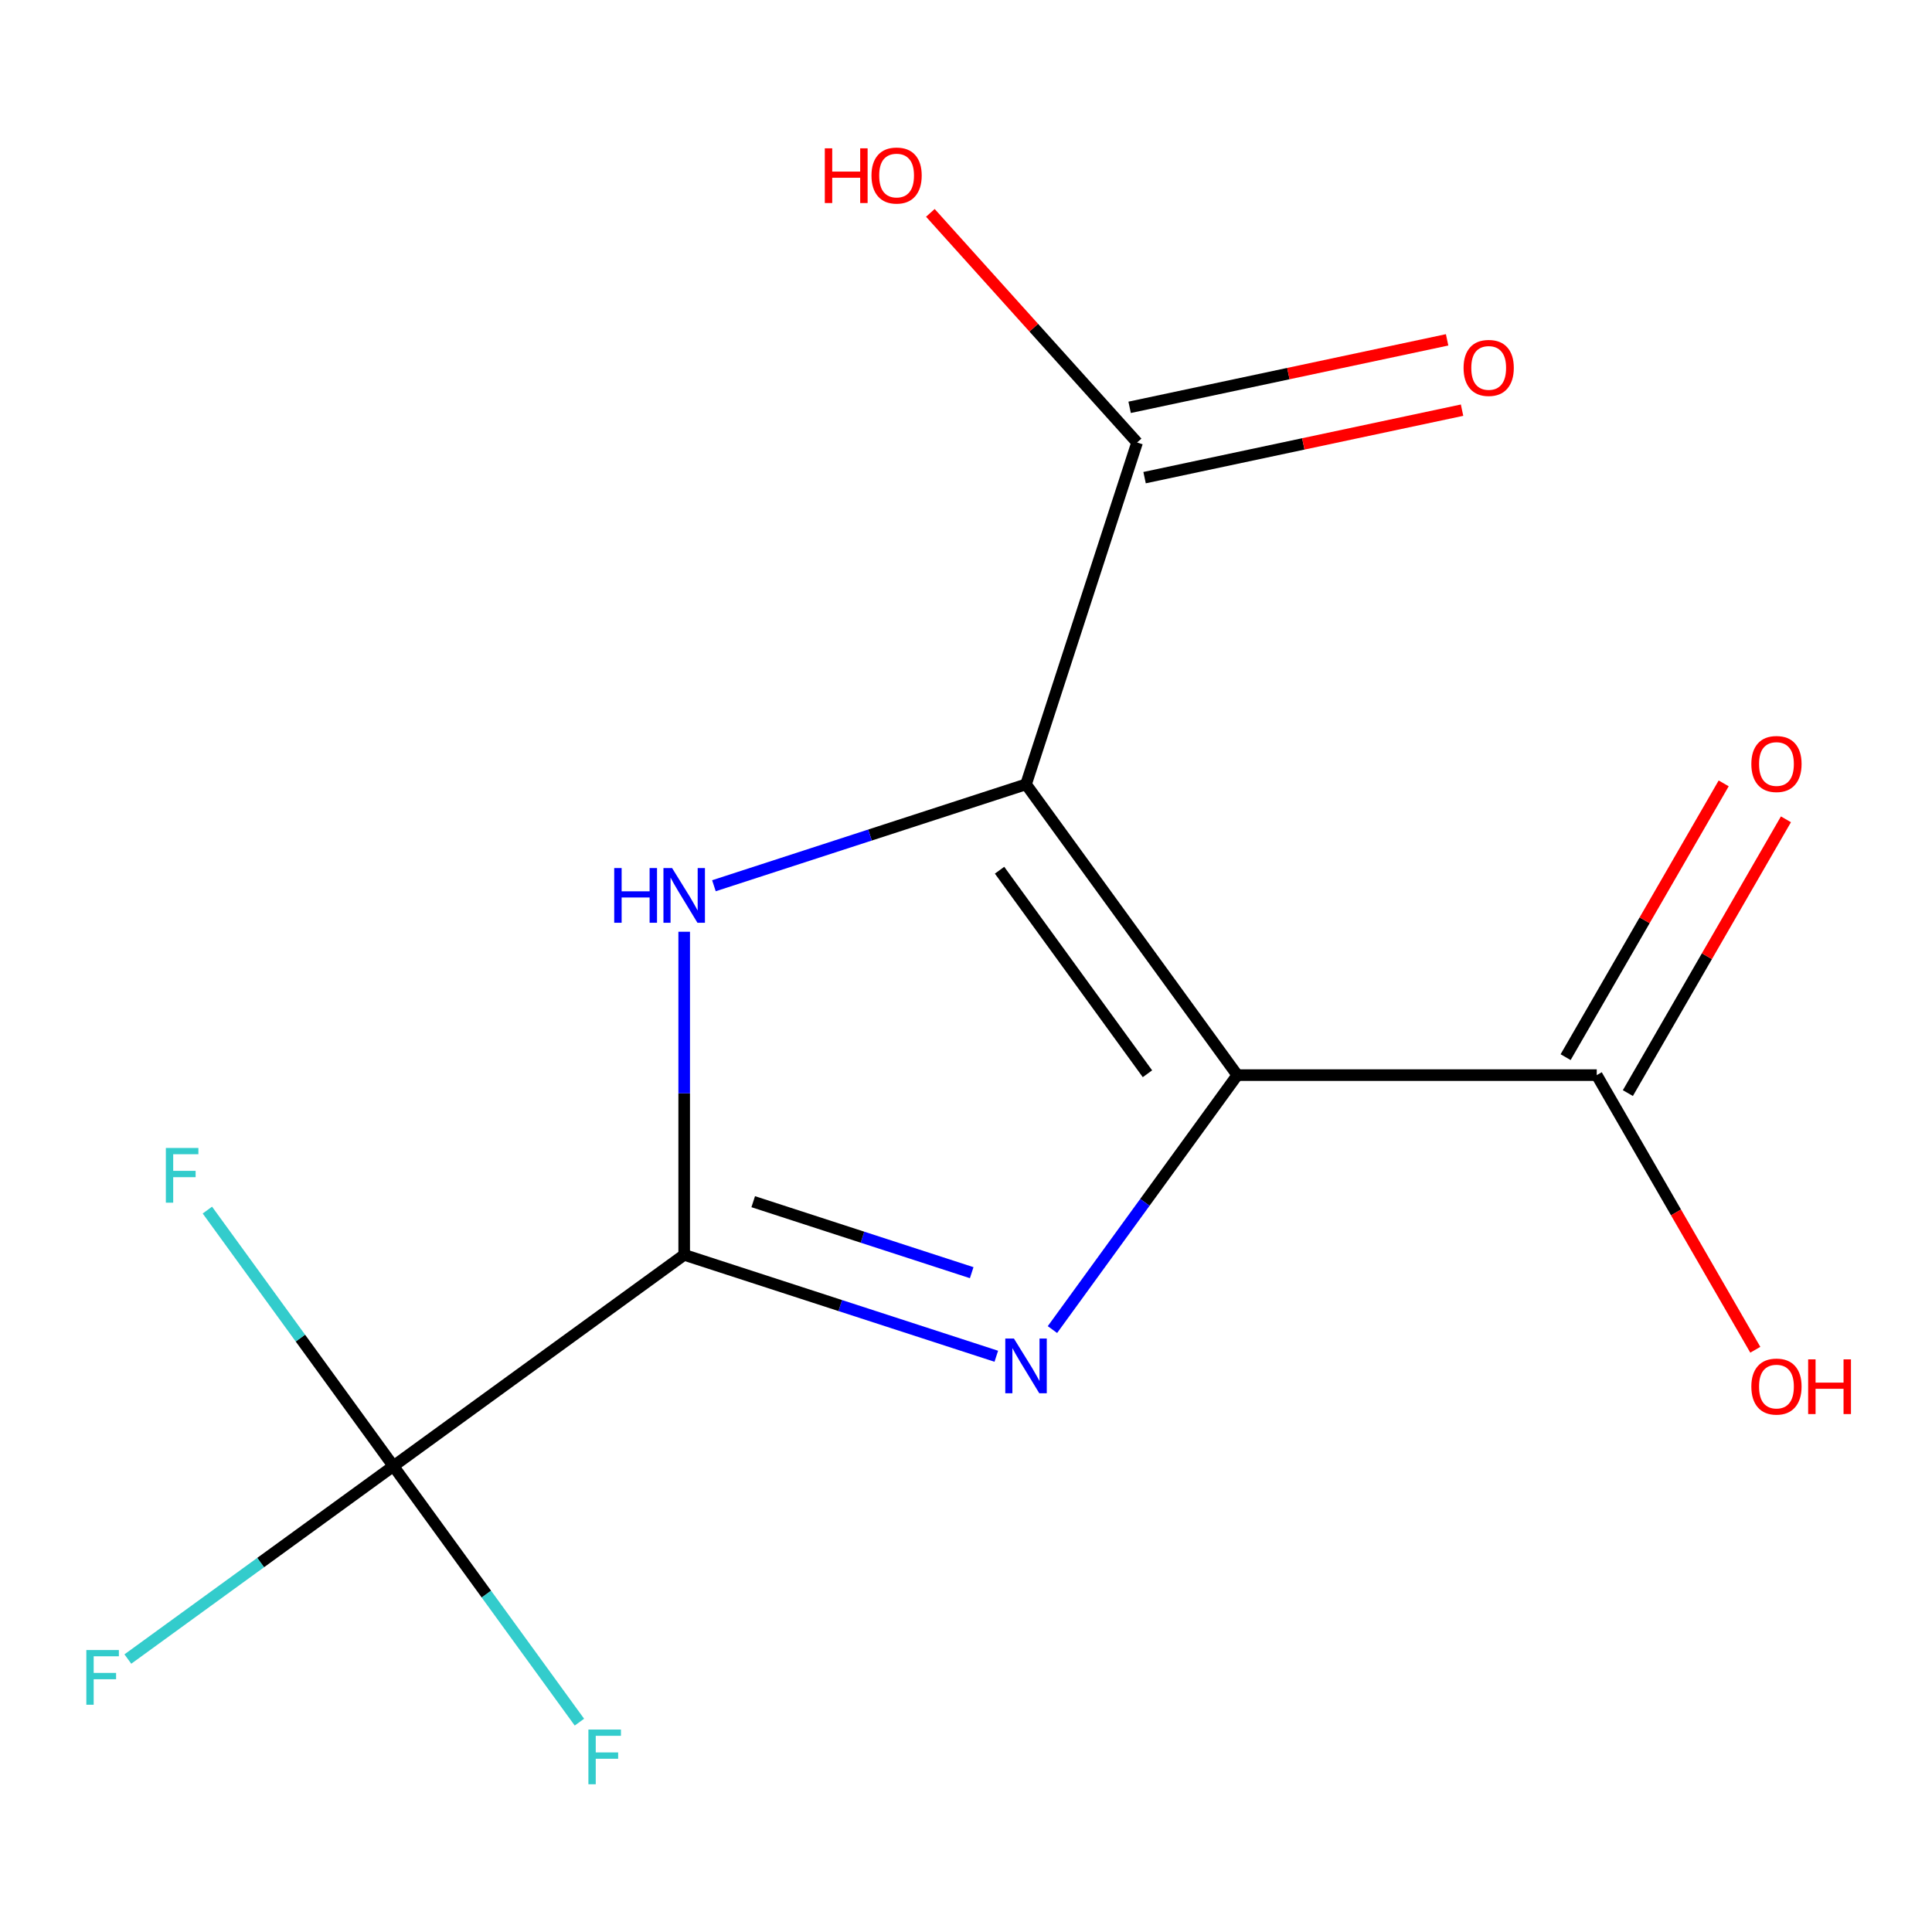 <?xml version='1.0' encoding='iso-8859-1'?>
<svg version='1.1' baseProfile='full'
              xmlns='http://www.w3.org/2000/svg'
                      xmlns:rdkit='http://www.rdkit.org/xml'
                      xmlns:xlink='http://www.w3.org/1999/xlink'
                  xml:space='preserve'
width='1000px' height='1000px' viewBox='0 0 1000 1000'>
<!-- END OF HEADER -->
<rect style='opacity:1.0;fill:#FFFFFF;stroke:none' width='1000' height='1000' x='0' y='0'> </rect>
<path class='bond-0' d='M 640.428,556.483 L 531.073,405.97' style='fill:none;fill-rule:evenodd;stroke:#000000;stroke-width:6px;stroke-linecap:butt;stroke-linejoin:miter;stroke-opacity:1' />
<path class='bond-0' d='M 593.922,555.777 L 517.374,450.418' style='fill:none;fill-rule:evenodd;stroke:#000000;stroke-width:6px;stroke-linecap:butt;stroke-linejoin:miter;stroke-opacity:1' />
<path class='bond-1' d='M 640.428,556.483 L 592.584,622.334' style='fill:none;fill-rule:evenodd;stroke:#000000;stroke-width:6px;stroke-linecap:butt;stroke-linejoin:miter;stroke-opacity:1' />
<path class='bond-1' d='M 592.584,622.334 L 544.741,688.185' style='fill:none;fill-rule:evenodd;stroke:#0000FF;stroke-width:6px;stroke-linecap:butt;stroke-linejoin:miter;stroke-opacity:1' />
<path class='bond-5' d='M 640.428,556.483 L 826.472,556.483' style='fill:none;fill-rule:evenodd;stroke:#000000;stroke-width:6px;stroke-linecap:butt;stroke-linejoin:miter;stroke-opacity:1' />
<path class='bond-3' d='M 531.073,405.97 L 450.3,432.215' style='fill:none;fill-rule:evenodd;stroke:#000000;stroke-width:6px;stroke-linecap:butt;stroke-linejoin:miter;stroke-opacity:1' />
<path class='bond-3' d='M 450.3,432.215 L 369.526,458.46' style='fill:none;fill-rule:evenodd;stroke:#0000FF;stroke-width:6px;stroke-linecap:butt;stroke-linejoin:miter;stroke-opacity:1' />
<path class='bond-6' d='M 531.073,405.97 L 588.564,229.031' style='fill:none;fill-rule:evenodd;stroke:#000000;stroke-width:6px;stroke-linecap:butt;stroke-linejoin:miter;stroke-opacity:1' />
<path class='bond-2' d='M 515.682,701.995 L 434.908,675.75' style='fill:none;fill-rule:evenodd;stroke:#0000FF;stroke-width:6px;stroke-linecap:butt;stroke-linejoin:miter;stroke-opacity:1' />
<path class='bond-2' d='M 434.908,675.75 L 354.135,649.505' style='fill:none;fill-rule:evenodd;stroke:#000000;stroke-width:6px;stroke-linecap:butt;stroke-linejoin:miter;stroke-opacity:1' />
<path class='bond-2' d='M 502.948,658.734 L 446.407,640.362' style='fill:none;fill-rule:evenodd;stroke:#0000FF;stroke-width:6px;stroke-linecap:butt;stroke-linejoin:miter;stroke-opacity:1' />
<path class='bond-2' d='M 446.407,640.362 L 389.865,621.991' style='fill:none;fill-rule:evenodd;stroke:#000000;stroke-width:6px;stroke-linecap:butt;stroke-linejoin:miter;stroke-opacity:1' />
<path class='bond-4' d='M 354.135,649.505 L 203.621,758.859' style='fill:none;fill-rule:evenodd;stroke:#000000;stroke-width:6px;stroke-linecap:butt;stroke-linejoin:miter;stroke-opacity:1' />
<path class='bond-14' d='M 354.135,649.505 L 354.135,565.888' style='fill:none;fill-rule:evenodd;stroke:#000000;stroke-width:6px;stroke-linecap:butt;stroke-linejoin:miter;stroke-opacity:1' />
<path class='bond-14' d='M 354.135,565.888 L 354.135,482.272' style='fill:none;fill-rule:evenodd;stroke:#0000FF;stroke-width:6px;stroke-linecap:butt;stroke-linejoin:miter;stroke-opacity:1' />
<path class='bond-9' d='M 203.621,758.859 L 134.9,808.788' style='fill:none;fill-rule:evenodd;stroke:#000000;stroke-width:6px;stroke-linecap:butt;stroke-linejoin:miter;stroke-opacity:1' />
<path class='bond-9' d='M 134.9,808.788 L 66.179,858.717' style='fill:none;fill-rule:evenodd;stroke:#33CCCC;stroke-width:6px;stroke-linecap:butt;stroke-linejoin:miter;stroke-opacity:1' />
<path class='bond-10' d='M 203.621,758.859 L 155.48,692.598' style='fill:none;fill-rule:evenodd;stroke:#000000;stroke-width:6px;stroke-linecap:butt;stroke-linejoin:miter;stroke-opacity:1' />
<path class='bond-10' d='M 155.48,692.598 L 107.338,626.337' style='fill:none;fill-rule:evenodd;stroke:#33CCCC;stroke-width:6px;stroke-linecap:butt;stroke-linejoin:miter;stroke-opacity:1' />
<path class='bond-11' d='M 203.621,758.859 L 251.763,825.121' style='fill:none;fill-rule:evenodd;stroke:#000000;stroke-width:6px;stroke-linecap:butt;stroke-linejoin:miter;stroke-opacity:1' />
<path class='bond-11' d='M 251.763,825.121 L 299.905,891.382' style='fill:none;fill-rule:evenodd;stroke:#33CCCC;stroke-width:6px;stroke-linecap:butt;stroke-linejoin:miter;stroke-opacity:1' />
<path class='bond-8' d='M 842.584,565.785 L 883.492,494.931' style='fill:none;fill-rule:evenodd;stroke:#000000;stroke-width:6px;stroke-linecap:butt;stroke-linejoin:miter;stroke-opacity:1' />
<path class='bond-8' d='M 883.492,494.931 L 924.399,424.077' style='fill:none;fill-rule:evenodd;stroke:#FF0000;stroke-width:6px;stroke-linecap:butt;stroke-linejoin:miter;stroke-opacity:1' />
<path class='bond-8' d='M 810.36,547.181 L 851.268,476.327' style='fill:none;fill-rule:evenodd;stroke:#000000;stroke-width:6px;stroke-linecap:butt;stroke-linejoin:miter;stroke-opacity:1' />
<path class='bond-8' d='M 851.268,476.327 L 892.175,405.473' style='fill:none;fill-rule:evenodd;stroke:#FF0000;stroke-width:6px;stroke-linecap:butt;stroke-linejoin:miter;stroke-opacity:1' />
<path class='bond-13' d='M 826.472,556.483 L 867.507,627.557' style='fill:none;fill-rule:evenodd;stroke:#000000;stroke-width:6px;stroke-linecap:butt;stroke-linejoin:miter;stroke-opacity:1' />
<path class='bond-13' d='M 867.507,627.557 L 908.541,698.631' style='fill:none;fill-rule:evenodd;stroke:#FF0000;stroke-width:6px;stroke-linecap:butt;stroke-linejoin:miter;stroke-opacity:1' />
<path class='bond-7' d='M 592.432,247.229 L 674.596,229.764' style='fill:none;fill-rule:evenodd;stroke:#000000;stroke-width:6px;stroke-linecap:butt;stroke-linejoin:miter;stroke-opacity:1' />
<path class='bond-7' d='M 674.596,229.764 L 756.76,212.3' style='fill:none;fill-rule:evenodd;stroke:#FF0000;stroke-width:6px;stroke-linecap:butt;stroke-linejoin:miter;stroke-opacity:1' />
<path class='bond-7' d='M 584.696,210.833 L 666.86,193.369' style='fill:none;fill-rule:evenodd;stroke:#000000;stroke-width:6px;stroke-linecap:butt;stroke-linejoin:miter;stroke-opacity:1' />
<path class='bond-7' d='M 666.86,193.369 L 749.024,175.904' style='fill:none;fill-rule:evenodd;stroke:#FF0000;stroke-width:6px;stroke-linecap:butt;stroke-linejoin:miter;stroke-opacity:1' />
<path class='bond-12' d='M 588.564,229.031 L 535.059,169.607' style='fill:none;fill-rule:evenodd;stroke:#000000;stroke-width:6px;stroke-linecap:butt;stroke-linejoin:miter;stroke-opacity:1' />
<path class='bond-12' d='M 535.059,169.607 L 481.554,110.184' style='fill:none;fill-rule:evenodd;stroke:#FF0000;stroke-width:6px;stroke-linecap:butt;stroke-linejoin:miter;stroke-opacity:1' />
<path  class='atom-2' d='M 524.813 692.836
L 534.093 707.836
Q 535.013 709.316, 536.493 711.996
Q 537.973 714.676, 538.053 714.836
L 538.053 692.836
L 541.813 692.836
L 541.813 721.156
L 537.933 721.156
L 527.973 704.756
Q 526.813 702.836, 525.573 700.636
Q 524.373 698.436, 524.013 697.756
L 524.013 721.156
L 520.333 721.156
L 520.333 692.836
L 524.813 692.836
' fill='#0000FF'/>
<path  class='atom-4' d='M 317.915 449.301
L 321.755 449.301
L 321.755 461.341
L 336.235 461.341
L 336.235 449.301
L 340.075 449.301
L 340.075 477.621
L 336.235 477.621
L 336.235 464.541
L 321.755 464.541
L 321.755 477.621
L 317.915 477.621
L 317.915 449.301
' fill='#0000FF'/>
<path  class='atom-4' d='M 347.875 449.301
L 357.155 464.301
Q 358.075 465.781, 359.555 468.461
Q 361.035 471.141, 361.115 471.301
L 361.115 449.301
L 364.875 449.301
L 364.875 477.621
L 360.995 477.621
L 351.035 461.221
Q 349.875 459.301, 348.635 457.101
Q 347.435 454.901, 347.075 454.221
L 347.075 477.621
L 343.395 477.621
L 343.395 449.301
L 347.875 449.301
' fill='#0000FF'/>
<path  class='atom-8' d='M 757.543 190.43
Q 757.543 183.63, 760.903 179.83
Q 764.263 176.03, 770.543 176.03
Q 776.823 176.03, 780.183 179.83
Q 783.543 183.63, 783.543 190.43
Q 783.543 197.31, 780.143 201.23
Q 776.743 205.11, 770.543 205.11
Q 764.303 205.11, 760.903 201.23
Q 757.543 197.35, 757.543 190.43
M 770.543 201.91
Q 774.863 201.91, 777.183 199.03
Q 779.543 196.11, 779.543 190.43
Q 779.543 184.87, 777.183 182.07
Q 774.863 179.23, 770.543 179.23
Q 766.223 179.23, 763.863 182.03
Q 761.543 184.83, 761.543 190.43
Q 761.543 196.15, 763.863 199.03
Q 766.223 201.91, 770.543 201.91
' fill='#FF0000'/>
<path  class='atom-9' d='M 906.494 395.444
Q 906.494 388.644, 909.854 384.844
Q 913.214 381.044, 919.494 381.044
Q 925.774 381.044, 929.134 384.844
Q 932.494 388.644, 932.494 395.444
Q 932.494 402.324, 929.094 406.244
Q 925.694 410.124, 919.494 410.124
Q 913.254 410.124, 909.854 406.244
Q 906.494 402.364, 906.494 395.444
M 919.494 406.924
Q 923.814 406.924, 926.134 404.044
Q 928.494 401.124, 928.494 395.444
Q 928.494 389.884, 926.134 387.084
Q 923.814 384.244, 919.494 384.244
Q 915.174 384.244, 912.814 387.044
Q 910.494 389.844, 910.494 395.444
Q 910.494 401.164, 912.814 404.044
Q 915.174 406.924, 919.494 406.924
' fill='#FF0000'/>
<path  class='atom-10' d='M 44.688 854.054
L 61.528 854.054
L 61.528 857.294
L 48.488 857.294
L 48.488 865.894
L 60.088 865.894
L 60.088 869.174
L 48.488 869.174
L 48.488 882.374
L 44.688 882.374
L 44.688 854.054
' fill='#33CCCC'/>
<path  class='atom-11' d='M 85.847 594.186
L 102.687 594.186
L 102.687 597.426
L 89.647 597.426
L 89.647 606.026
L 101.247 606.026
L 101.247 609.306
L 89.647 609.306
L 89.647 622.506
L 85.847 622.506
L 85.847 594.186
' fill='#33CCCC'/>
<path  class='atom-12' d='M 304.556 895.212
L 321.396 895.212
L 321.396 898.452
L 308.356 898.452
L 308.356 907.052
L 319.956 907.052
L 319.956 910.332
L 308.356 910.332
L 308.356 923.532
L 304.556 923.532
L 304.556 895.212
' fill='#33CCCC'/>
<path  class='atom-13' d='M 426.916 76.773
L 430.756 76.773
L 430.756 88.813
L 445.236 88.813
L 445.236 76.773
L 449.076 76.773
L 449.076 105.093
L 445.236 105.093
L 445.236 92.013
L 430.756 92.013
L 430.756 105.093
L 426.916 105.093
L 426.916 76.773
' fill='#FF0000'/>
<path  class='atom-13' d='M 451.076 90.853
Q 451.076 84.053, 454.436 80.253
Q 457.796 76.453, 464.076 76.453
Q 470.356 76.453, 473.716 80.253
Q 477.076 84.053, 477.076 90.853
Q 477.076 97.733, 473.676 101.653
Q 470.276 105.533, 464.076 105.533
Q 457.836 105.533, 454.436 101.653
Q 451.076 97.773, 451.076 90.853
M 464.076 102.333
Q 468.396 102.333, 470.716 99.453
Q 473.076 96.533, 473.076 90.853
Q 473.076 85.293, 470.716 82.493
Q 468.396 79.653, 464.076 79.653
Q 459.756 79.653, 457.396 82.453
Q 455.076 85.253, 455.076 90.853
Q 455.076 96.573, 457.396 99.453
Q 459.756 102.333, 464.076 102.333
' fill='#FF0000'/>
<path  class='atom-14' d='M 906.494 717.682
Q 906.494 710.882, 909.854 707.082
Q 913.214 703.282, 919.494 703.282
Q 925.774 703.282, 929.134 707.082
Q 932.494 710.882, 932.494 717.682
Q 932.494 724.562, 929.094 728.482
Q 925.694 732.362, 919.494 732.362
Q 913.254 732.362, 909.854 728.482
Q 906.494 724.602, 906.494 717.682
M 919.494 729.162
Q 923.814 729.162, 926.134 726.282
Q 928.494 723.362, 928.494 717.682
Q 928.494 712.122, 926.134 709.322
Q 923.814 706.482, 919.494 706.482
Q 915.174 706.482, 912.814 709.282
Q 910.494 712.082, 910.494 717.682
Q 910.494 723.402, 912.814 726.282
Q 915.174 729.162, 919.494 729.162
' fill='#FF0000'/>
<path  class='atom-14' d='M 935.894 703.602
L 939.734 703.602
L 939.734 715.642
L 954.214 715.642
L 954.214 703.602
L 958.054 703.602
L 958.054 731.922
L 954.214 731.922
L 954.214 718.842
L 939.734 718.842
L 939.734 731.922
L 935.894 731.922
L 935.894 703.602
' fill='#FF0000'/>
</svg>
